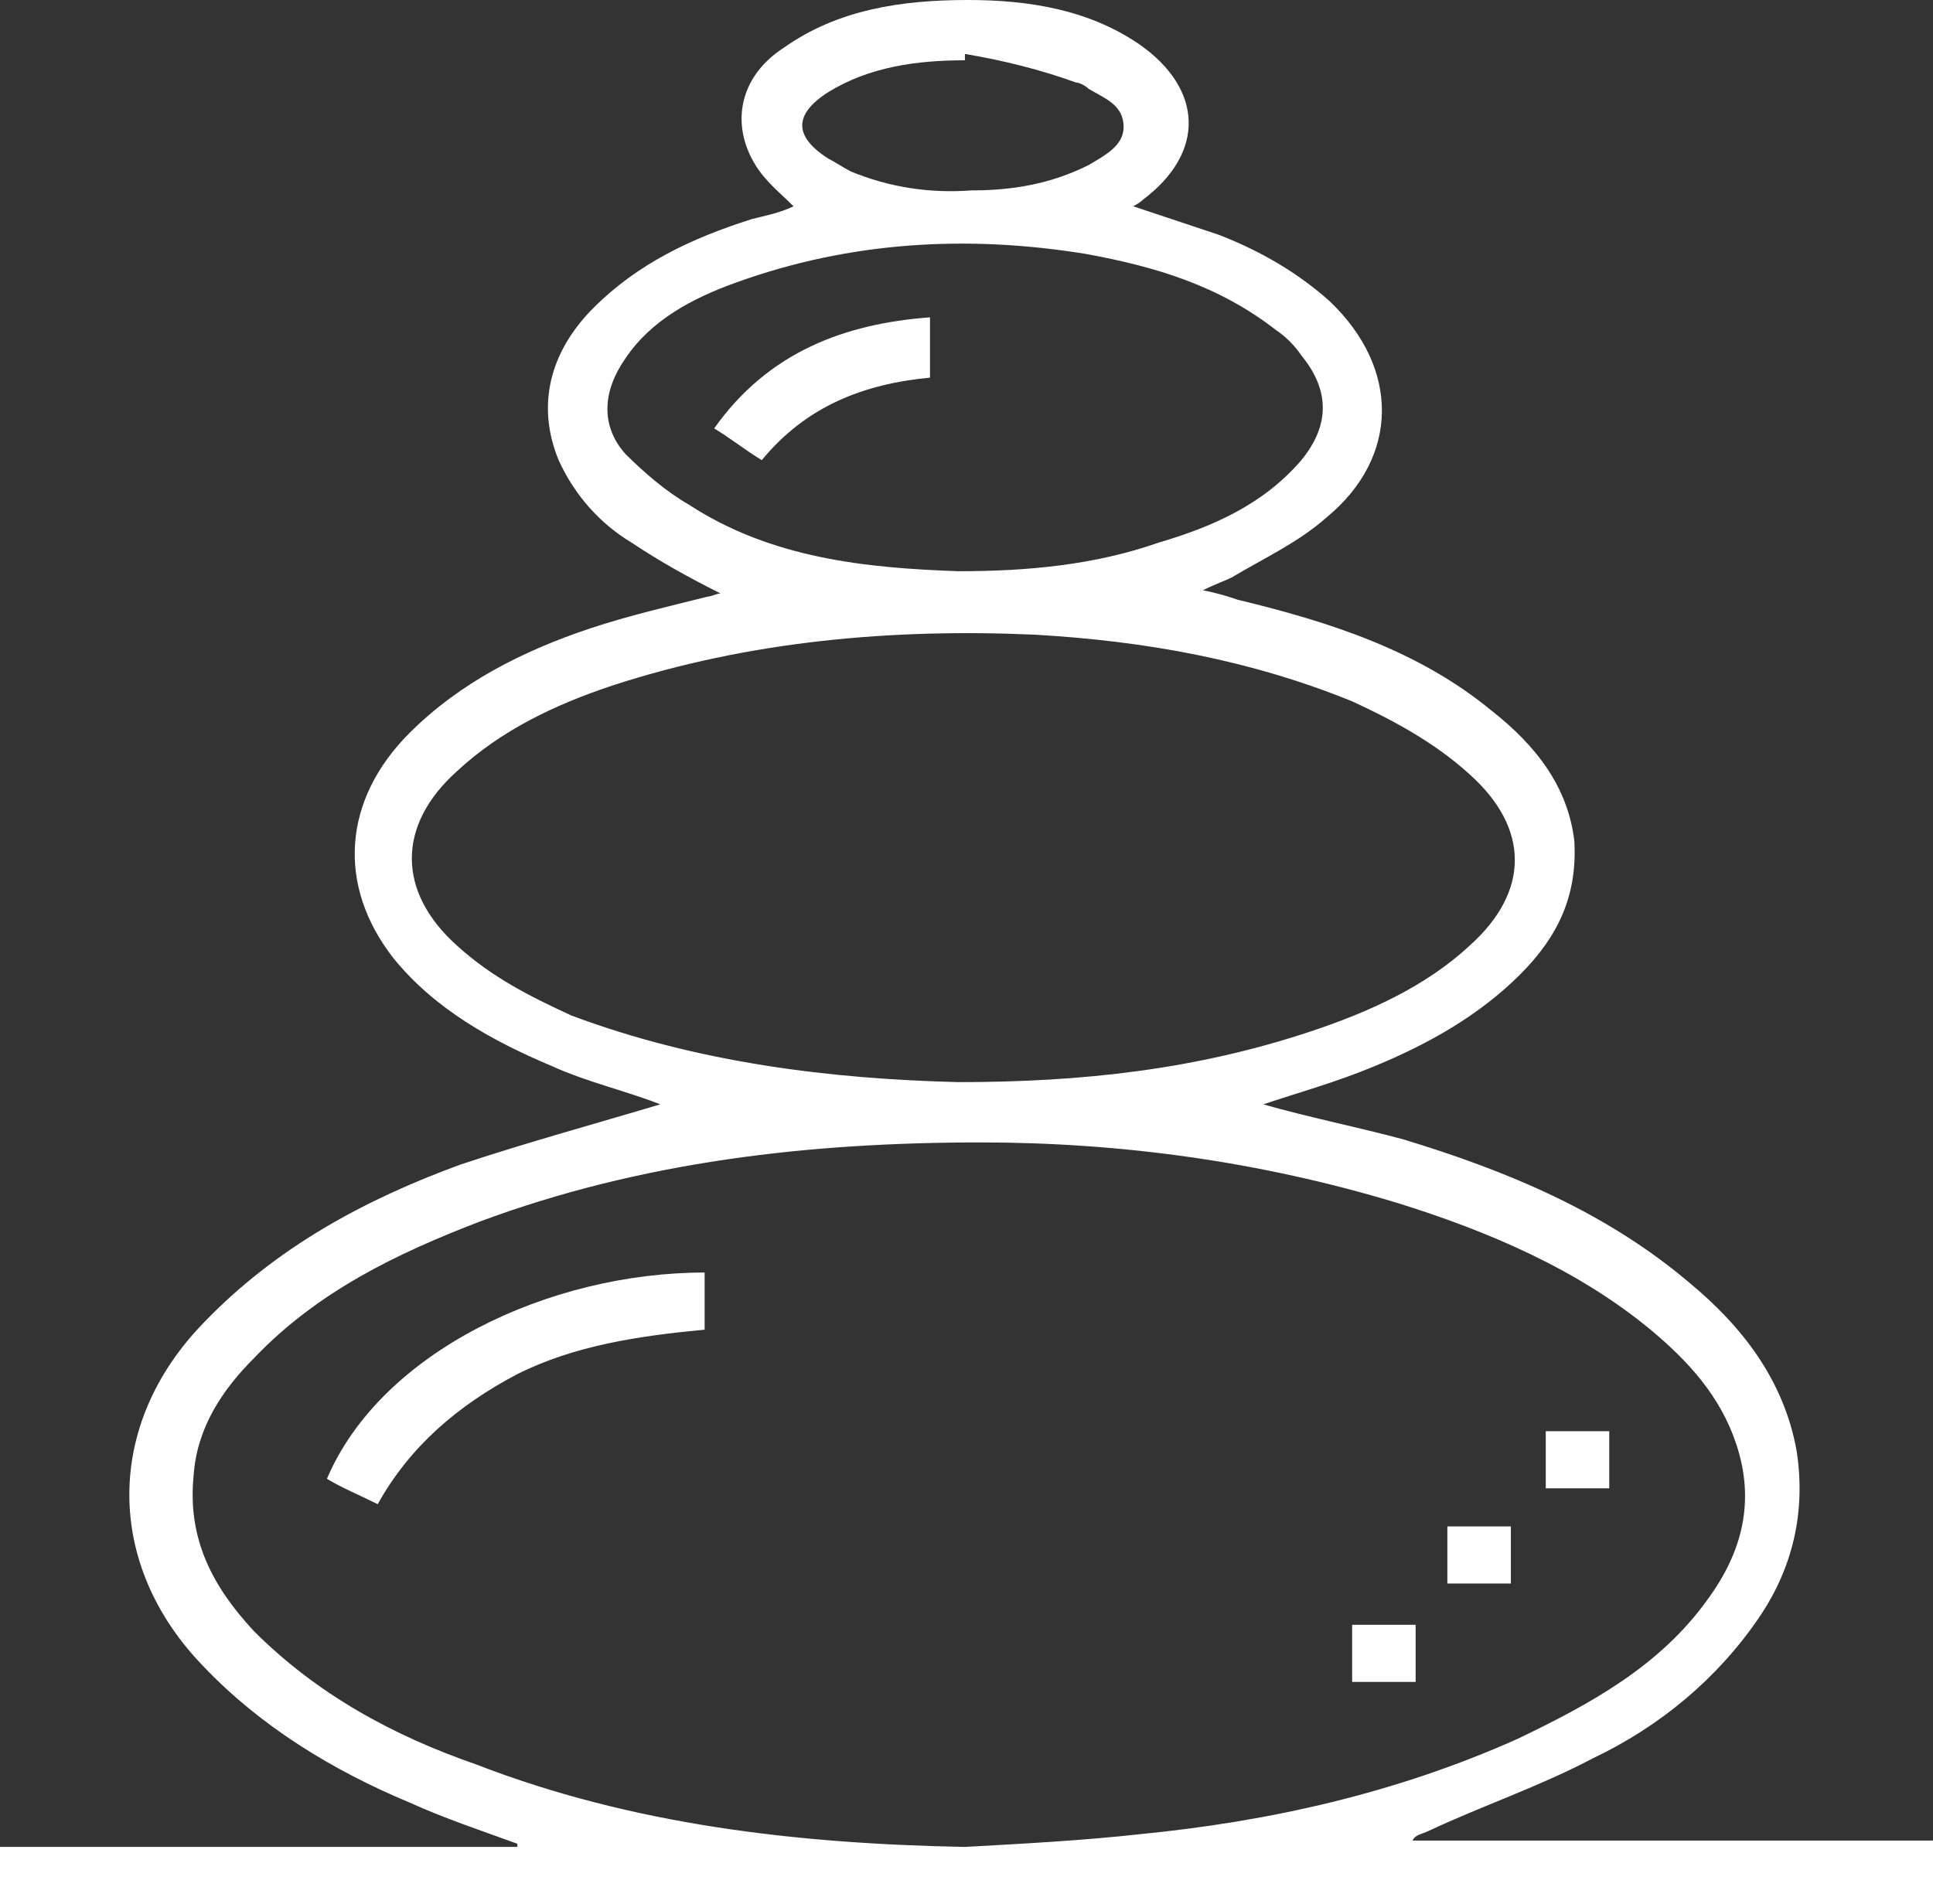 <?xml version="1.0" encoding="UTF-8"?><svg id="Layer_1" xmlns="http://www.w3.org/2000/svg" viewBox="0 0 60.9 60"><rect x="0" y="0" width="60.9" height="60" fill="#333333" stroke="none"/><defs><style>.cls-1{fill:#fff;}</style></defs><path class="cls-1" d="M60.9,60H0v-1.8h16.3v-.1c-1.1-.4-2.3-.8-3.4-1.3-2.4-1-4.7-2.4-6.5-4.3-3.1-3.2-3.1-7.6,0-10.8,2.3-2.4,5.1-3.9,8.1-5,2.1-.7,4.3-1.3,6.3-1.9-1-.4-2.3-.7-3.4-1.2-1.9-.8-3.7-1.8-5-3.4-1.8-2.3-1.6-5,.5-7.1,1.6-1.6,3.6-2.6,5.7-3.3,1.2-.4,2.5-.7,3.7-1,.1,0,.3-.1.4-.1-1-.5-1.9-1-2.8-1.6-1-.6-1.8-1.5-2.3-2.6-.7-1.7-.3-3.4,1.1-4.8,1.4-1.4,3.1-2.2,5-2.8.4-.1.9-.2,1.3-.4-.4-.4-.9-.8-1.2-1.3-.8-1.3-.5-2.8.9-3.7,1.7-1.2,3.7-1.5,5.8-1.5,1.9,0,3.8.3,5.4,1.4,2,1.4,2.1,3.4.1,4.9q-.1.1-.3.2c.9.3,1.8.6,2.7.9,1.3.5,2.5,1.2,3.5,2.1,2.2,2.1,2.2,4.9-.1,6.8-.9.8-2,1.3-3,1.9-.2.1-.5.2-.9.4.5.1.8.2,1.1.3,2.9.7,5.7,1.6,8,3.5,1.4,1.1,2.4,2.4,2.6,4.1.1,1.7-.5,3-1.7,4.2-1.3,1.3-2.9,2.2-4.6,2.9-1.2.5-2.3.8-3.5,1.2,1.4.4,2.9.7,4.4,1.1,3.3,1,6.4,2.3,9,4.5,1.7,1.4,3,3.1,3.4,5.3.3,1.9-.1,3.7-1.2,5.3-1.3,1.9-3.1,3.4-5.2,4.4-1.7.9-3.5,1.5-5.2,2.3-.2.1-.4.1-.5.3h16.4c0,.8,0,1.4,0,2ZM30.4,58.2c1.8-.1,3.7-.2,5.5-.4,4.1-.4,8.1-1.3,11.9-3,2.3-1.1,4.5-2.3,6-4.4,1.1-1.5,1.5-3.1.9-4.9-.5-1.5-1.5-2.6-2.7-3.6-2.3-1.9-5.1-3.1-8-4-4.3-1.3-8.7-1.9-13.1-1.9-5.4,0-10.7.6-15.8,2.5-2.6,1-5.1,2.2-7.1,4.3-1,1-1.8,2.2-1.9,3.7-.2,2,.6,3.5,1.9,4.9,2,2,4.4,3.3,7,4.2,4.9,1.9,10.1,2.5,15.4,2.6ZM30.2,34.1c3.9,0,7.5-.4,11.1-1.6,1.8-.6,3.6-1.4,5-2.7,1.9-1.7,1.9-3.7,0-5.4-1.1-1-2.4-1.7-3.7-2.3-3.2-1.3-6.5-1.9-10-2.1-4.5-.2-9,.2-13.3,1.6-1.8.6-3.5,1.4-4.9,2.7-1.9,1.7-1.9,3.8,0,5.5,1.1,1,2.3,1.6,3.6,2.2,4,1.5,8.2,2,12.2,2.1ZM30.2,18c2.2,0,4.3-.2,6.3-.9,1.7-.5,3.3-1.2,4.5-2.6.9-1.1.9-2.2,0-3.3-.2-.3-.5-.6-.8-.8-1.8-1.4-3.8-2-6-2.4-3.7-.6-7.4-.4-11,.9-1.4.5-2.7,1.2-3.5,2.4-.7,1-.8,2.1,0,3,.6.6,1.3,1.2,2,1.6,2.6,1.7,5.6,2,8.5,2.1ZM30.4,1.7v.2c-1.5,0-3,.2-4.3,1-1.1.7-1.1,1.4,0,2.1.2.1.5.3.7.4,1.2.5,2.5.7,3.8.6,1.3,0,2.5-.2,3.7-.8.5-.3,1.1-.6,1.1-1.2,0-.7-.6-.9-1.1-1.2-.1-.1-.3-.2-.4-.2-1.1-.4-2.3-.7-3.5-.9Z"/><path class="cls-1" d="M11.9,47.4c-.6-.3-1.1-.5-1.6-.8,1.7-4,7-6.5,11.9-6.5v1.8c-2.1.2-4.1.5-5.9,1.4-1.9,1-3.4,2.3-4.4,4.1Z"/><path class="cls-1" d="M45.6,49.9v-1.8h2v1.8h-2Z"/><path class="cls-1" d="M44.6,53h-2v-1.8h2v1.8Z"/><path class="cls-1" d="M50.7,46.9h-2v-1.8h2v1.8Z"/><path class="cls-1" d="M29.3,10v1.9c-2.1.2-3.9.9-5.3,2.6-.5-.3-1-.7-1.5-1,1.7-2.4,4.1-3.3,6.8-3.5Z"/></svg>